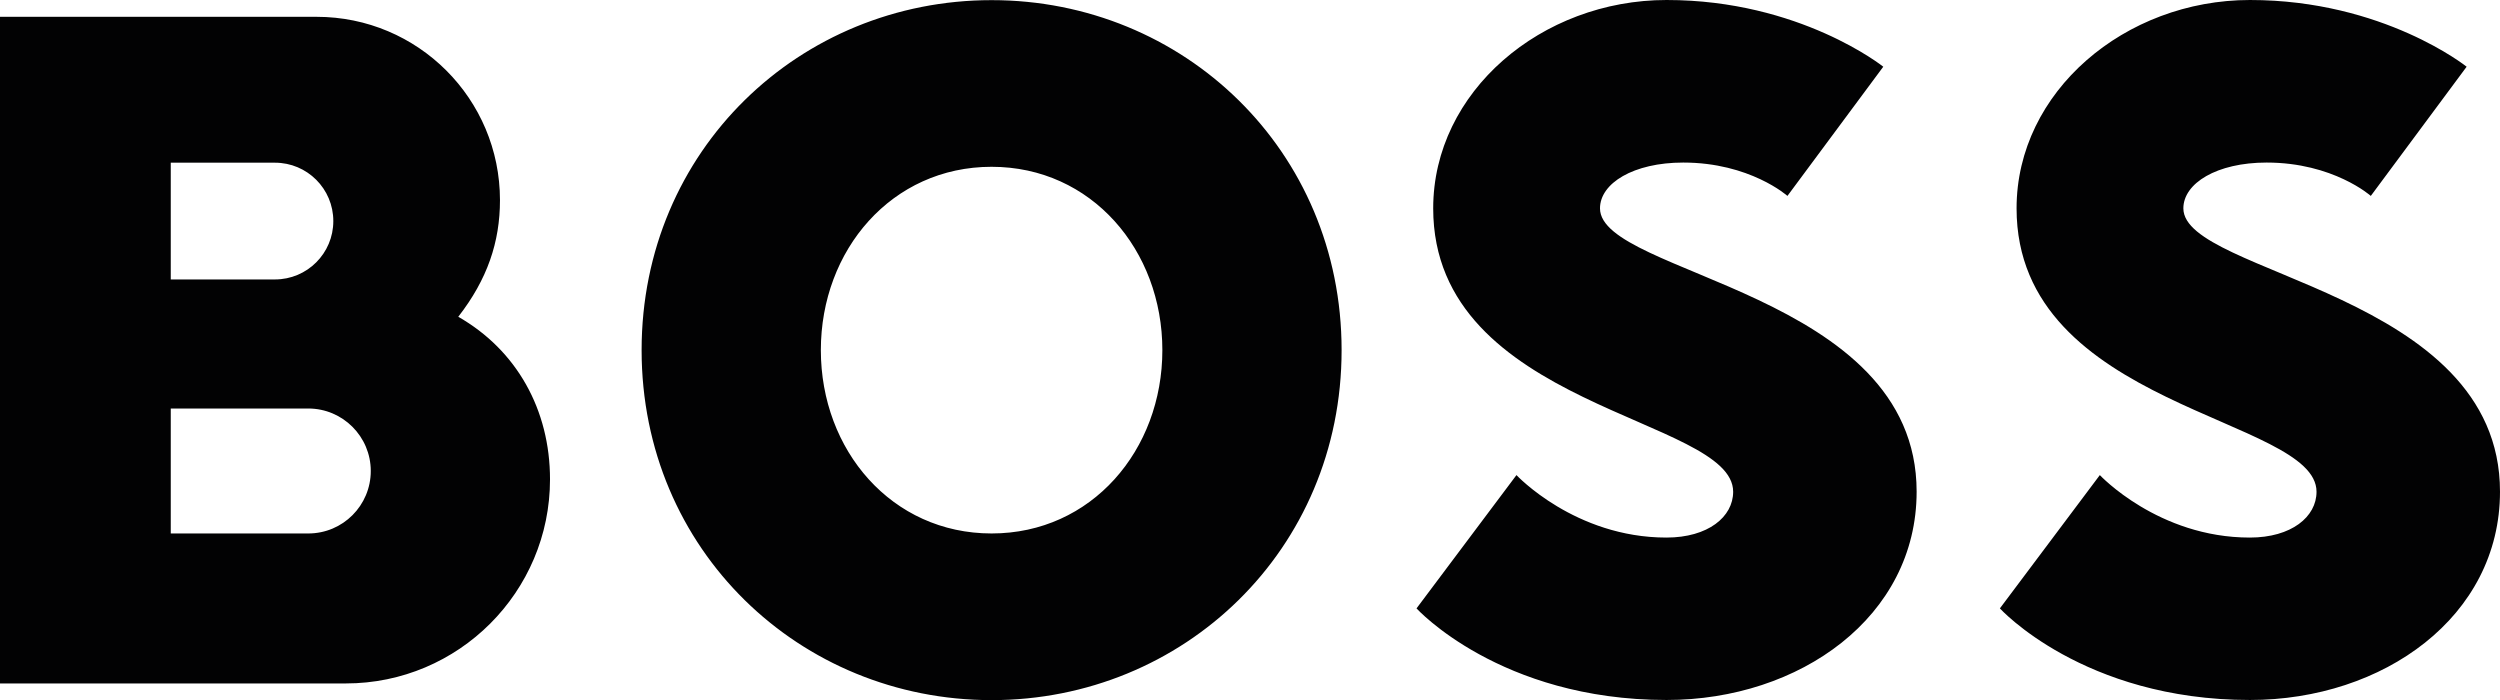 <svg xmlns="http://www.w3.org/2000/svg" xmlns:v="https://vecta.io/nano" viewBox="0 -0.1 1828.6 512.1"><path d="M725.3 121.9c-73.1 0-124.9 60.9-124.9 134.1s51.8 134.1 124.9 134.1S850.2 329.2 850.2 256c0-73.1-51.8-134.1-124.9-134.1zm0 390.1c-140.2 0-256-109.7-256-256S585.1 0 725.3 0s256 109.7 256 256-115.8 256-256 256zm542.4-152.4c0 18.3-18.3 33.5-48.8 33.5-67 0-109.7-45.7-109.7-45.7l-73.1 97.5s60.9 67 182.9 67c97.5 0 182.9-60.9 182.9-152.4 0-146.3-231.6-158.5-231.6-207.2 0-18.3 24.4-33.5 60.9-33.5 48.8 0 76.2 24.4 76.2 24.4l70.1-94.5S1316.6-.1 1219-.1c-91.4 0-170.7 67-170.7 152.4 0 146.4 219.4 152.5 219.4 207.3zm-932.5-128c21.3-27.4 30.5-54.7 30.5-85.3 0-74.1-60-134.1-134.1-134.1H0v487.6h252.9c82.5 0 149.4-66.9 149.4-149.3 0-50.9-24.4-94.5-67.1-118.9zM124.9 118.9h76.2c23.6 0 42.7 19.1 42.7 42.7s-19.1 42.7-42.7 42.7h-76.2v-85.4zm100.6 271.2H124.9v-91.4h100.6c25.2 0 45.7 20.5 45.7 45.7s-20.4 45.7-45.7 45.7zm1468.9-30.5c0 18.3-18.3 33.5-48.8 33.5-67 0-109.7-45.7-109.7-45.7l-73.1 97.5s60.9 67 182.9 67c97.5 0 182.9-60.9 182.9-152.4 0-146.3-231.6-158.5-231.6-207.2 0-18.3 24.4-33.5 60.9-33.5 48.8 0 76.2 24.4 76.2 24.4l70.1-94.5S1743.3-.1 1645.7-.1c-91.4 0-170.7 67-170.7 152.4 0 146.4 219.4 152.5 219.4 207.3z" fill="#020203"/></svg>